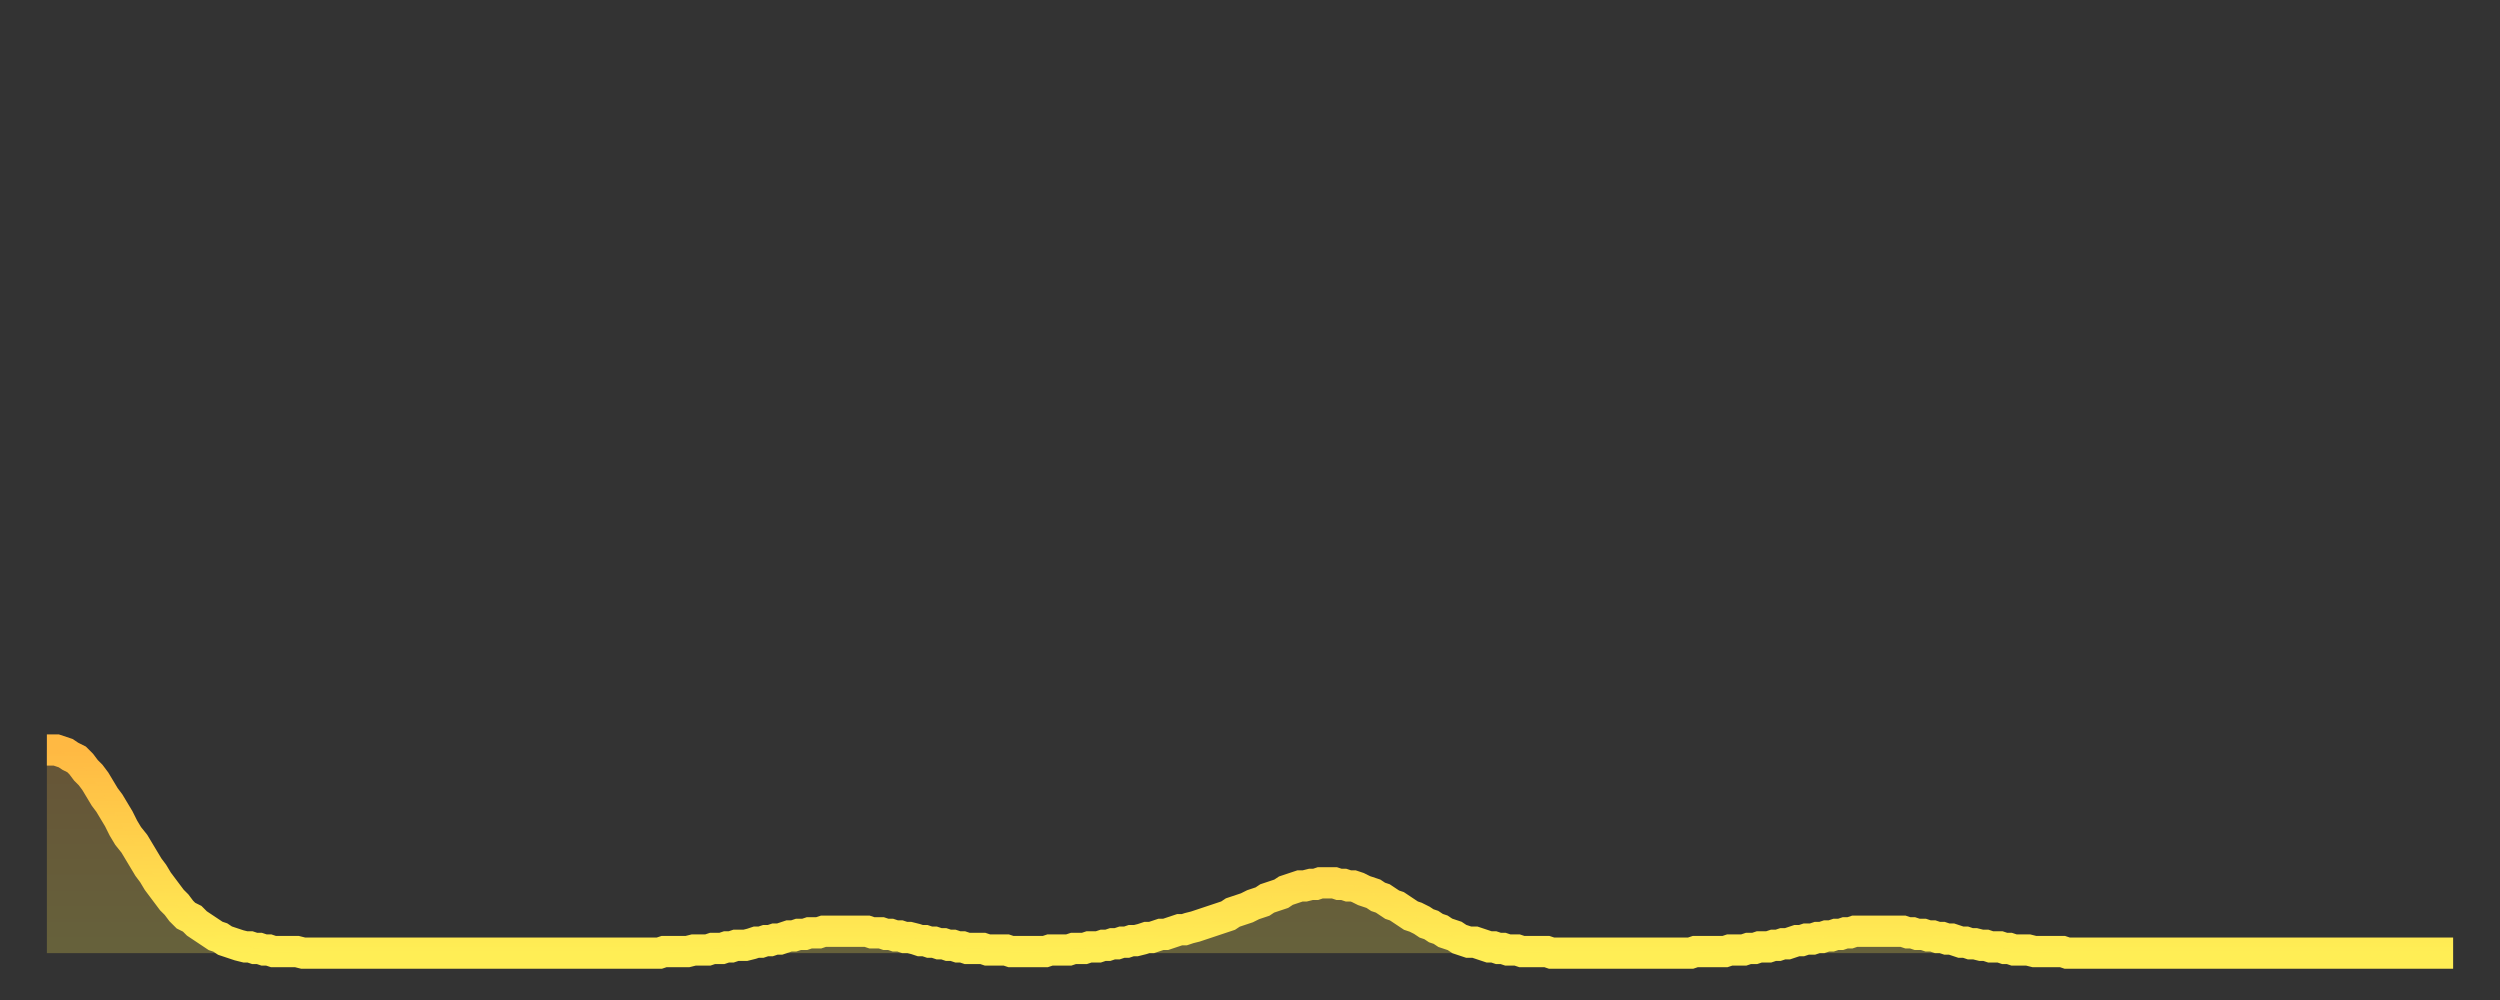 <?xml version="1.0" encoding="utf-8" ?>
<svg baseProfile="full" height="64" version="1.1" width="160" xmlns="http://www.w3.org/2000/svg" xmlns:ev="http://www.w3.org/2001/xml-events" xmlns:xlink="http://www.w3.org/1999/xlink"><rect width="100%" height="100%" fill="#333333" stroke="none"/><defs><linearGradient id="id57074" x1="0" x2="0" y1="0" y2="1"><stop offset="0%" stop-color="#ffb943" /><stop offset="50%" stop-color="#ffd44c" /><stop offset="100%" stop-color="#ffee55" /></linearGradient></defs><g transform="translate(3,3)"><g><path d="M 0.0 45.0 L 0.3 45.0 0.6 45.0 0.9 45.1 1.2 45.2 1.5 45.4 1.9 45.6 2.2 45.9 2.5 46.3 2.8 46.6 3.1 47.0 3.4 47.5 3.7 48.0 4.0 48.4 4.3 48.9 4.6 49.4 4.9 50.0 5.2 50.5 5.6 51.0 5.9 51.5 6.2 52.0 6.5 52.5 6.8 52.9 7.1 53.4 7.4 53.8 7.7 54.2 8.0 54.6 8.3 54.9 8.6 55.3 8.9 55.6 9.3 55.8 9.6 56.1 9.9 56.3 10.2 56.5 10.5 56.7 10.8 56.9 11.1 57.0 11.4 57.2 11.7 57.3 12.0 57.4 12.3 57.5 12.7 57.6 13.0 57.6 13.3 57.7 13.6 57.7 13.9 57.8 14.2 57.8 14.5 57.9 14.8 57.9 15.1 57.9 15.4 57.9 15.7 57.9 16.0 57.9 16.4 58.0 16.7 58.0 17.0 58.0 17.3 58.0 17.6 58.0 17.9 58.0 18.2 58.0 18.5 58.0 18.8 58.0 19.1 58.0 19.4 58.0 19.8 58.0 20.1 58.0 20.4 58.0 20.7 58.0 21.0 58.0 21.3 58.0 21.6 58.0 21.9 58.0 22.2 58.0 22.5 58.0 22.8 58.0 23.1 58.0 23.5 58.0 23.8 58.0 24.1 58.0 24.4 58.0 24.7 58.0 25.0 58.0 25.3 58.0 25.6 58.0 25.9 58.0 26.2 58.0 26.5 58.0 26.8 58.0 27.2 58.0 27.5 58.0 27.8 58.0 28.1 58.0 28.4 58.0 28.7 58.0 29.0 58.0 29.3 58.0 29.6 58.0 29.9 58.0 30.2 58.0 30.6 58.0 30.9 58.0 31.2 58.0 31.5 58.0 31.8 58.0 32.1 58.0 32.4 58.0 32.7 58.0 33.0 58.0 33.3 58.0 33.6 58.0 33.9 58.0 34.3 58.0 34.6 58.0 34.9 58.0 35.2 58.0 35.5 58.0 35.8 58.0 36.1 58.0 36.4 58.0 36.7 58.0 37.0 58.0 37.3 58.0 37.7 58.0 38.0 58.0 38.3 58.0 38.6 58.0 38.9 58.0 39.2 58.0 39.5 57.9 39.8 57.9 40.1 57.9 40.4 57.9 40.7 57.9 41.0 57.9 41.4 57.8 41.7 57.8 42.0 57.8 42.3 57.8 42.6 57.7 42.9 57.7 43.2 57.7 43.5 57.6 43.8 57.6 44.1 57.5 44.4 57.5 44.7 57.5 45.1 57.4 45.4 57.3 45.7 57.3 46.0 57.2 46.3 57.2 46.6 57.1 46.9 57.1 47.2 57.0 47.5 56.9 47.8 56.9 48.1 56.8 48.5 56.8 48.8 56.7 49.1 56.7 49.4 56.7 49.7 56.6 50.0 56.6 50.3 56.6 50.6 56.6 50.9 56.6 51.2 56.6 51.5 56.6 51.8 56.6 52.2 56.6 52.5 56.6 52.8 56.7 53.1 56.7 53.4 56.7 53.7 56.8 54.0 56.8 54.3 56.9 54.6 56.9 54.9 57.0 55.2 57.0 55.6 57.1 55.9 57.2 56.2 57.2 56.5 57.3 56.8 57.3 57.1 57.4 57.4 57.4 57.7 57.5 58.0 57.5 58.3 57.6 58.6 57.6 58.9 57.7 59.3 57.7 59.6 57.7 59.9 57.7 60.2 57.8 60.5 57.8 60.8 57.8 61.1 57.8 61.4 57.8 61.7 57.9 62.0 57.9 62.3 57.9 62.6 57.9 63.0 57.9 63.3 57.9 63.6 57.9 63.9 57.9 64.2 57.8 64.5 57.8 64.8 57.8 65.1 57.8 65.4 57.8 65.7 57.7 66.0 57.7 66.4 57.7 66.7 57.6 67.0 57.6 67.3 57.6 67.6 57.5 67.9 57.5 68.2 57.4 68.5 57.4 68.8 57.3 69.1 57.3 69.4 57.2 69.7 57.2 70.1 57.1 70.4 57.0 70.7 57.0 71.0 56.9 71.3 56.8 71.6 56.8 71.9 56.7 72.2 56.6 72.5 56.5 72.8 56.5 73.1 56.4 73.5 56.3 73.8 56.2 74.1 56.1 74.4 56.0 74.7 55.9 75.0 55.8 75.3 55.7 75.6 55.6 75.9 55.4 76.2 55.3 76.5 55.2 76.8 55.1 77.2 54.9 77.5 54.8 77.8 54.7 78.1 54.5 78.4 54.4 78.7 54.3 79.0 54.2 79.3 54.0 79.6 53.9 79.9 53.8 80.2 53.7 80.5 53.7 80.9 53.6 81.2 53.6 81.5 53.5 81.8 53.5 82.1 53.5 82.4 53.5 82.7 53.6 83.0 53.6 83.3 53.7 83.6 53.7 83.9 53.8 84.3 54.0 84.6 54.1 84.9 54.2 85.2 54.4 85.5 54.5 85.8 54.7 86.1 54.9 86.4 55.0 86.7 55.2 87.0 55.4 87.3 55.6 87.6 55.7 88.0 55.9 88.3 56.1 88.6 56.2 88.9 56.4 89.2 56.5 89.5 56.7 89.8 56.8 90.1 56.9 90.4 57.1 90.7 57.2 91.0 57.3 91.4 57.3 91.7 57.4 92.0 57.5 92.3 57.6 92.6 57.6 92.9 57.7 93.2 57.7 93.5 57.8 93.8 57.8 94.1 57.8 94.4 57.9 94.7 57.9 95.1 57.9 95.4 57.9 95.7 57.9 96.0 57.9 96.3 58.0 96.6 58.0 96.9 58.0 97.2 58.0 97.5 58.0 97.8 58.0 98.1 58.0 98.4 58.0 98.8 58.0 99.1 58.0 99.4 58.0 99.7 58.0 100.0 58.0 100.3 58.0 100.6 58.0 100.9 58.0 101.2 58.0 101.5 58.0 101.8 58.0 102.2 58.0 102.5 58.0 102.8 58.0 103.1 58.0 103.4 58.0 103.7 58.0 104.0 58.0 104.3 58.0 104.6 58.0 104.9 58.0 105.2 58.0 105.5 57.9 105.9 57.9 106.2 57.9 106.5 57.9 106.8 57.9 107.1 57.9 107.4 57.9 107.7 57.8 108.0 57.8 108.3 57.8 108.6 57.8 108.9 57.7 109.3 57.7 109.6 57.6 109.9 57.6 110.2 57.6 110.5 57.5 110.8 57.5 111.1 57.4 111.4 57.4 111.7 57.3 112.0 57.2 112.3 57.2 112.6 57.1 113.0 57.1 113.3 57.0 113.6 57.0 113.9 56.9 114.2 56.9 114.5 56.8 114.8 56.8 115.1 56.7 115.4 56.7 115.7 56.6 116.0 56.6 116.3 56.6 116.7 56.6 117.0 56.6 117.3 56.6 117.6 56.6 117.9 56.6 118.2 56.6 118.5 56.6 118.8 56.6 119.1 56.7 119.4 56.7 119.7 56.8 120.1 56.8 120.4 56.9 120.7 56.9 121.0 57.0 121.3 57.0 121.6 57.1 121.9 57.1 122.2 57.2 122.5 57.3 122.8 57.3 123.1 57.4 123.4 57.4 123.8 57.5 124.1 57.5 124.4 57.6 124.7 57.6 125.0 57.6 125.3 57.7 125.6 57.7 125.9 57.8 126.2 57.8 126.5 57.8 126.8 57.8 127.2 57.9 127.5 57.9 127.8 57.9 128.1 57.9 128.4 57.9 128.7 57.9 129.0 57.9 129.3 58.0 129.6 58.0 129.9 58.0 130.2 58.0 130.5 58.0 130.9 58.0 131.2 58.0 131.5 58.0 131.8 58.0 132.1 58.0 132.4 58.0 132.7 58.0 133.0 58.0 133.3 58.0 133.6 58.0 133.9 58.0 134.2 58.0 134.6 58.0 134.9 58.0 135.2 58.0 135.5 58.0 135.8 58.0 136.1 58.0 136.4 58.0 136.7 58.0 137.0 58.0 137.3 58.0 137.6 58.0 138.0 58.0 138.3 58.0 138.6 58.0 138.9 58.0 139.2 58.0 139.5 58.0 139.8 58.0 140.1 58.0 140.4 58.0 140.7 58.0 141.0 58.0 141.3 58.0 141.7 58.0 142.0 58.0 142.3 58.0 142.6 58.0 142.9 58.0 143.2 58.0 143.5 58.0 143.8 58.0 144.1 58.0 144.4 58.0 144.7 58.0 145.1 58.0 145.4 58.0 145.7 58.0 146.0 58.0 146.3 58.0 146.6 58.0 146.9 58.0 147.2 58.0 147.5 58.0 147.8 58.0 148.1 58.0 148.4 58.0 148.8 58.0 149.1 58.0 149.4 58.0 149.7 58.0 150.0 58.0 150.3 58.0 150.6 58.0 150.9 58.0 151.2 58.0 151.5 58.0 151.8 58.0 152.1 58.0 152.5 58.0 152.8 58.0 153.1 58.0 153.4 58.0 153.7 58.0 154.0 58.0" fill="none" id="graph-curve" opacity="1" stroke="url(#id57074)" stroke-width="2" /><path d="M 0 58 L 0.0 45.0 0.3 45.0 0.6 45.0 0.9 45.1 1.2 45.2 1.5 45.4 1.9 45.6 2.2 45.9 2.5 46.3 2.8 46.6 3.1 47.0 3.4 47.5 3.7 48.0 4.0 48.4 4.3 48.9 4.6 49.4 4.9 50.0 5.2 50.5 5.6 51.0 5.9 51.5 6.2 52.0 6.5 52.5 6.8 52.9 7.1 53.4 7.4 53.8 7.7 54.2 8.0 54.6 8.3 54.9 8.6 55.3 8.9 55.6 9.3 55.8 9.6 56.1 9.9 56.3 10.2 56.5 10.5 56.7 10.8 56.9 11.1 57.0 11.4 57.2 11.7 57.3 12.0 57.4 12.3 57.5 12.7 57.6 13.0 57.6 13.3 57.7 13.6 57.7 13.9 57.8 14.2 57.8 14.5 57.9 14.8 57.9 15.1 57.9 15.4 57.9 15.7 57.9 16.0 57.9 16.4 58.0 16.7 58.0 17.0 58.0 17.3 58.0 17.6 58.0 17.9 58.0 18.2 58.0 18.5 58.0 18.8 58.0 19.1 58.0 19.4 58.0 19.8 58.0 20.1 58.0 20.4 58.0 20.7 58.0 21.0 58.0 21.3 58.0 21.6 58.0 21.9 58.0 22.2 58.0 22.5 58.0 22.8 58.0 23.1 58.0 23.5 58.0 23.8 58.0 24.1 58.0 24.4 58.0 24.7 58.0 25.0 58.0 25.3 58.0 25.6 58.0 25.9 58.0 26.2 58.0 26.5 58.0 26.8 58.0 27.2 58.0 27.5 58.0 27.8 58.0 28.1 58.0 28.4 58.0 28.7 58.0 29.0 58.0 29.3 58.0 29.6 58.0 29.9 58.0 30.2 58.0 30.6 58.0 30.9 58.0 31.2 58.0 31.5 58.0 31.8 58.0 32.1 58.0 32.4 58.0 32.7 58.0 33.0 58.0 33.3 58.0 33.6 58.0 33.9 58.0 34.3 58.0 34.6 58.0 34.9 58.0 35.2 58.0 35.5 58.0 35.8 58.0 36.1 58.0 36.4 58.0 36.7 58.0 37.0 58.0 37.3 58.0 37.7 58.0 38.0 58.0 38.3 58.0 38.6 58.0 38.9 58.0 39.2 58.0 39.5 57.9 39.8 57.9 40.1 57.9 40.4 57.9 40.7 57.9 41.0 57.9 41.4 57.8 41.7 57.8 42.0 57.8 42.3 57.8 42.6 57.7 42.9 57.7 43.2 57.7 43.5 57.6 43.8 57.6 44.1 57.5 44.4 57.5 44.7 57.5 45.1 57.4 45.4 57.3 45.7 57.3 46.0 57.2 46.3 57.2 46.6 57.1 46.9 57.1 47.2 57.0 47.5 56.9 47.8 56.9 48.1 56.8 48.5 56.8 48.8 56.7 49.1 56.7 49.4 56.7 49.7 56.6 50.0 56.6 50.3 56.6 50.6 56.6 50.9 56.6 51.2 56.6 51.5 56.6 51.8 56.6 52.2 56.6 52.5 56.6 52.8 56.7 53.1 56.7 53.4 56.7 53.7 56.8 54.0 56.8 54.3 56.9 54.6 56.9 54.9 57.0 55.2 57.0 55.6 57.1 55.9 57.2 56.2 57.2 56.5 57.3 56.8 57.3 57.1 57.4 57.4 57.4 57.7 57.5 58.0 57.5 58.3 57.6 58.6 57.6 58.9 57.7 59.3 57.7 59.6 57.7 59.9 57.7 60.2 57.8 60.5 57.8 60.8 57.8 61.1 57.8 61.4 57.8 61.7 57.9 62.0 57.9 62.3 57.9 62.6 57.9 63.0 57.9 63.3 57.9 63.6 57.9 63.9 57.9 64.2 57.8 64.5 57.8 64.8 57.8 65.1 57.8 65.4 57.8 65.7 57.7 66.0 57.7 66.4 57.7 66.7 57.6 67.0 57.6 67.3 57.6 67.6 57.5 67.9 57.5 68.2 57.4 68.5 57.4 68.8 57.3 69.1 57.3 69.4 57.2 69.7 57.2 70.1 57.1 70.4 57.0 70.7 57.0 71.0 56.9 71.3 56.8 71.6 56.8 71.9 56.7 72.2 56.6 72.5 56.5 72.8 56.5 73.1 56.4 73.5 56.3 73.8 56.2 74.1 56.1 74.4 56.0 74.7 55.9 75.0 55.8 75.3 55.7 75.6 55.6 75.9 55.4 76.2 55.3 76.5 55.2 76.8 55.1 77.2 54.9 77.5 54.8 77.8 54.7 78.1 54.5 78.4 54.4 78.7 54.3 79.0 54.2 79.3 54.0 79.6 53.9 79.9 53.8 80.2 53.7 80.5 53.7 80.9 53.6 81.2 53.6 81.5 53.5 81.8 53.5 82.1 53.5 82.4 53.5 82.7 53.6 83.0 53.6 83.3 53.7 83.6 53.7 83.9 53.8 84.3 54.0 84.6 54.1 84.9 54.2 85.2 54.4 85.5 54.5 85.8 54.7 86.1 54.9 86.4 55.0 86.7 55.2 87.0 55.4 87.3 55.6 87.6 55.7 88.0 55.9 88.3 56.1 88.6 56.2 88.9 56.4 89.2 56.5 89.5 56.7 89.8 56.8 90.1 56.9 90.4 57.1 90.7 57.2 91.0 57.3 91.4 57.3 91.7 57.4 92.0 57.5 92.3 57.6 92.6 57.6 92.9 57.7 93.2 57.7 93.5 57.8 93.8 57.8 94.1 57.8 94.4 57.9 94.7 57.9 95.1 57.9 95.4 57.9 95.7 57.9 96.0 57.9 96.3 58.0 96.6 58.0 96.9 58.0 97.2 58.0 97.5 58.0 97.8 58.0 98.1 58.0 98.4 58.0 98.8 58.0 99.1 58.0 99.4 58.0 99.7 58.0 100.0 58.0 100.3 58.0 100.6 58.0 100.9 58.0 101.2 58.0 101.5 58.0 101.8 58.0 102.2 58.0 102.5 58.0 102.8 58.0 103.1 58.0 103.4 58.0 103.7 58.0 104.0 58.0 104.3 58.0 104.6 58.0 104.9 58.0 105.2 58.0 105.5 57.9 105.9 57.9 106.2 57.9 106.5 57.9 106.8 57.9 107.1 57.9 107.4 57.9 107.7 57.8 108.0 57.8 108.3 57.8 108.6 57.8 108.9 57.7 109.3 57.7 109.6 57.6 109.9 57.6 110.2 57.6 110.5 57.5 110.8 57.5 111.1 57.4 111.4 57.4 111.7 57.3 112.0 57.2 112.3 57.2 112.6 57.1 113.0 57.1 113.3 57.0 113.6 57.0 113.9 56.9 114.2 56.9 114.5 56.8 114.8 56.8 115.1 56.7 115.4 56.7 115.7 56.6 116.0 56.6 116.3 56.6 116.7 56.6 117.0 56.6 117.3 56.6 117.6 56.6 117.9 56.6 118.2 56.6 118.5 56.6 118.8 56.6 119.1 56.7 119.4 56.7 119.7 56.8 120.1 56.8 120.4 56.9 120.7 56.9 121.0 57.0 121.3 57.0 121.6 57.1 121.9 57.1 122.2 57.2 122.5 57.3 122.8 57.3 123.1 57.4 123.4 57.4 123.8 57.5 124.1 57.5 124.4 57.6 124.7 57.6 125.0 57.6 125.3 57.7 125.6 57.7 125.9 57.8 126.2 57.8 126.5 57.8 126.8 57.8 127.2 57.9 127.5 57.9 127.8 57.9 128.1 57.9 128.4 57.9 128.7 57.9 129.0 57.9 129.3 58.0 129.6 58.0 129.9 58.0 130.2 58.0 130.5 58.0 130.9 58.0 131.2 58.0 131.5 58.0 131.8 58.0 132.1 58.0 132.4 58.0 132.7 58.0 133.0 58.0 133.3 58.0 133.6 58.0 133.9 58.0 134.2 58.0 134.6 58.0 134.9 58.0 135.2 58.0 135.5 58.0 135.8 58.0 136.1 58.0 136.4 58.0 136.7 58.0 137.0 58.0 137.3 58.0 137.6 58.0 138.0 58.0 138.3 58.0 138.6 58.0 138.9 58.0 139.2 58.0 139.5 58.0 139.8 58.0 140.1 58.0 140.4 58.0 140.7 58.0 141.0 58.0 141.3 58.0 141.7 58.0 142.0 58.0 142.3 58.0 142.6 58.0 142.9 58.0 143.2 58.0 143.5 58.0 143.8 58.0 144.1 58.0 144.4 58.0 144.7 58.0 145.1 58.0 145.4 58.0 145.7 58.0 146.0 58.0 146.3 58.0 146.6 58.0 146.9 58.0 147.2 58.0 147.5 58.0 147.8 58.0 148.1 58.0 148.4 58.0 148.8 58.0 149.1 58.0 149.4 58.0 149.7 58.0 150.0 58.0 150.3 58.0 150.6 58.0 150.9 58.0 151.2 58.0 151.5 58.0 151.8 58.0 152.1 58.0 152.5 58.0 152.8 58.0 153.1 58.0 153.4 58.0 153.7 58.0 154.0 58.0 154 58" fill="url(#id57074)" fill-opacity=".25" id="graph-shadow" /></g></g></svg>